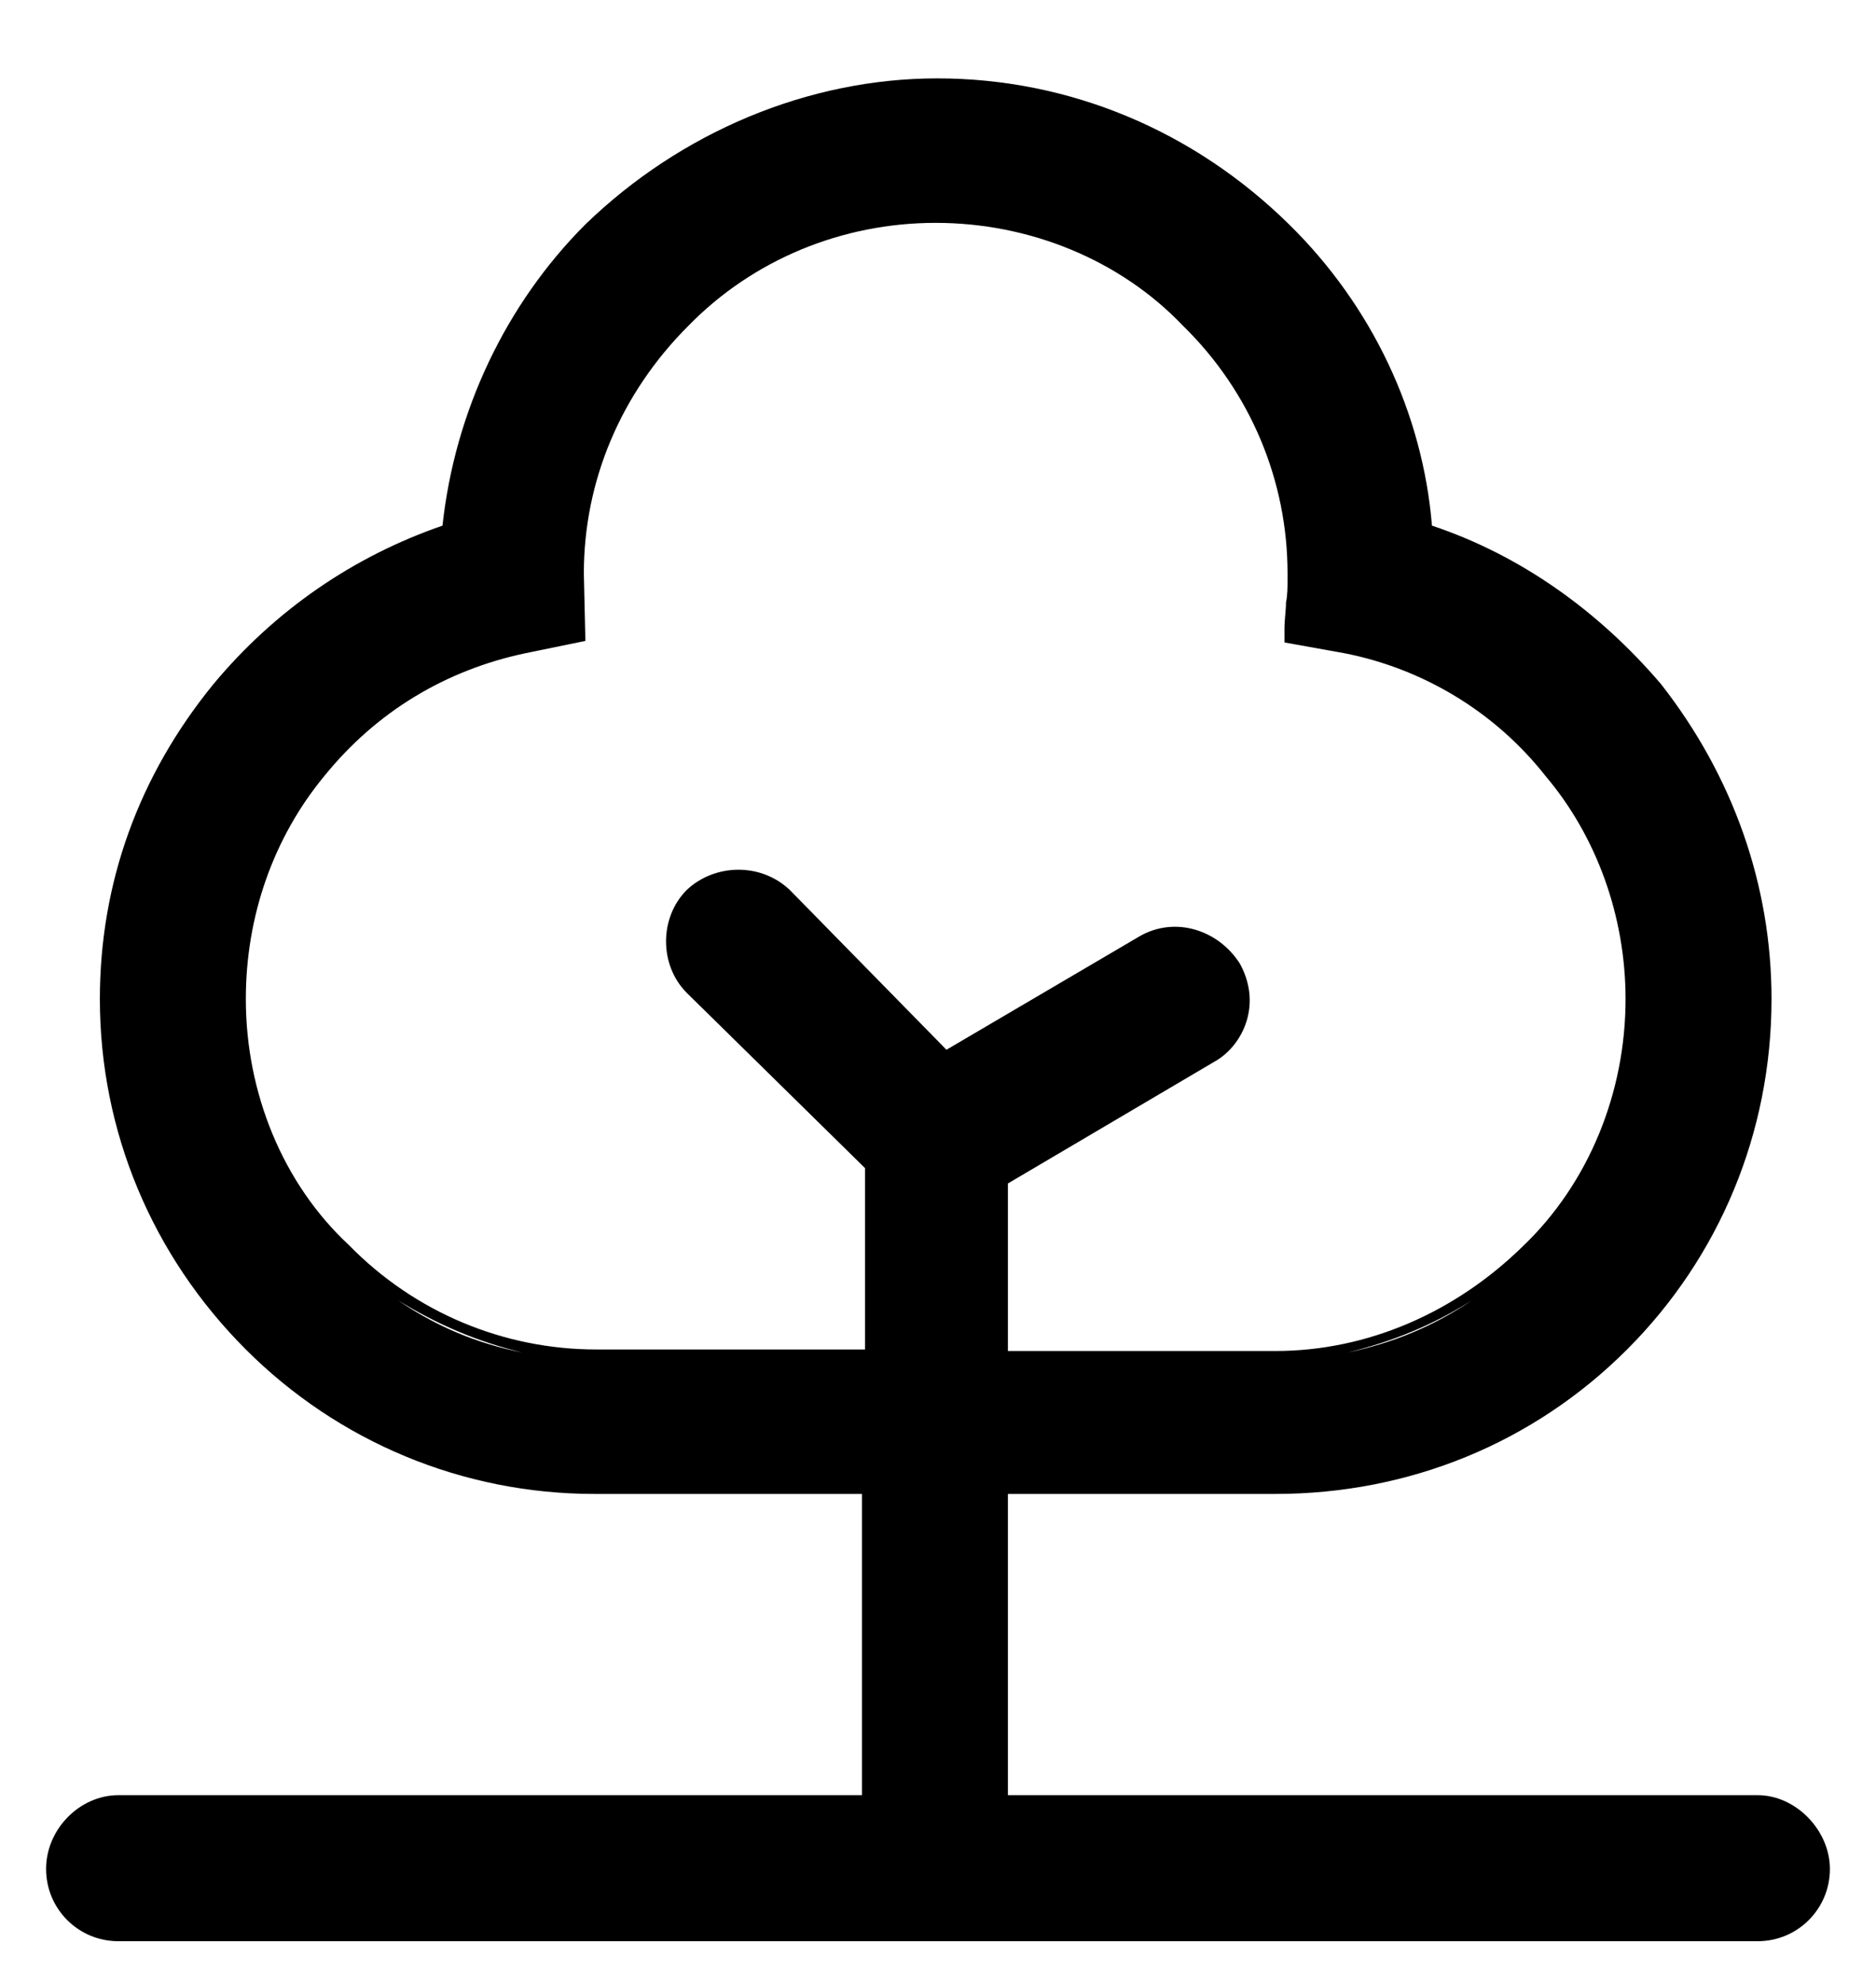 <?xml version="1.0" encoding="utf-8"?>
<!-- Generator: Adobe Illustrator 26.4.1, SVG Export Plug-In . SVG Version: 6.00 Build 0)  -->
<svg version="1.1" id="Warstwa_1" xmlns="http://www.w3.org/2000/svg" xmlns:xlink="http://www.w3.org/1999/xlink" x="0px" y="0px"
	 viewBox="0 0 122.1 129.1" style="enable-background:new 0 0 122.1 129.1;" xml:space="preserve">
<path d="M114.4,116.8H65.6V97.2H83c8.7,0,16.8-3.3,22.9-9.4c6-6,9.4-14.1,9.4-22.8c0-7.4-2.5-14.5-7.2-20.5
	c-4.1-4.8-9.2-8.4-14.9-10.3c-0.6-7.3-3.9-14.3-9.3-19.6C77.7,8.5,69.6,5.1,61,5.1c-8.4,0-16.7,3.5-22.9,9.5
	c-5.2,5.2-8.5,12.2-9.3,19.6c-5.8,2-10.9,5.5-14.9,10.3c-4.9,6-7.4,13-7.4,20.5c0,8.6,3.4,16.7,9.5,22.8c6,6,14.1,9.4,22.7,9.4h17.4
	v19.6H7.7c-2.5,0-4.7,2.2-4.7,4.8c0,2.6,2.1,4.7,4.7,4.7h106.7c2.6,0,4.7-2.1,4.7-4.7C119.1,119.1,116.9,116.8,114.4,116.8z
	 M79.2,65.7L79.2,65.7L79.2,65.7C79.2,65.6,79.2,65.7,79.2,65.7z M16,65c0-5.4,1.8-10.5,5.1-14.5c3.4-4.2,7.9-6.9,13.1-8l3.9-0.8
	L38,37.3c0-6,2.4-11.7,6.8-16.1c4.2-4.3,10-6.7,16.1-6.7s12,2.4,16.1,6.7c4.4,4.3,6.8,10.1,6.8,16.1v0.5c0,0.4,0,0.9-0.1,1.4
	c0,0.5-0.1,1.1-0.1,1.7v0.9l3.9,0.7c5.1,1,9.8,3.8,13.1,8c3.3,3.9,5.2,9.1,5.2,14.5c0,6.1-2.4,12-6.7,16.1
	C94.7,85.4,89,87.9,83,87.9H65.6V77L79,69.1c1.1-0.6,1.9-1.7,2.2-2.9c0.3-1.2,0.1-2.4-0.5-3.5c-1.4-2.2-4.2-3.1-6.5-1.8l-12.6,7.4
	L51.4,57.9l0,0c-1.9-1.8-4.9-1.7-6.7,0c-1.8,1.8-1.8,4.9,0,6.7L56.3,76v11.8H38.8c-6,0-11.8-2.4-16.1-6.8C18.4,77,16,71.1,16,65z
	 M95.8,84.6c-2.5,1.7-5.2,2.8-8.1,3.4C90.6,87.3,93.3,86.2,95.8,84.6z M34,88c-3-0.6-5.6-1.7-8.1-3.4C28.5,86.2,31.1,87.3,34,88z"/>
</svg>
